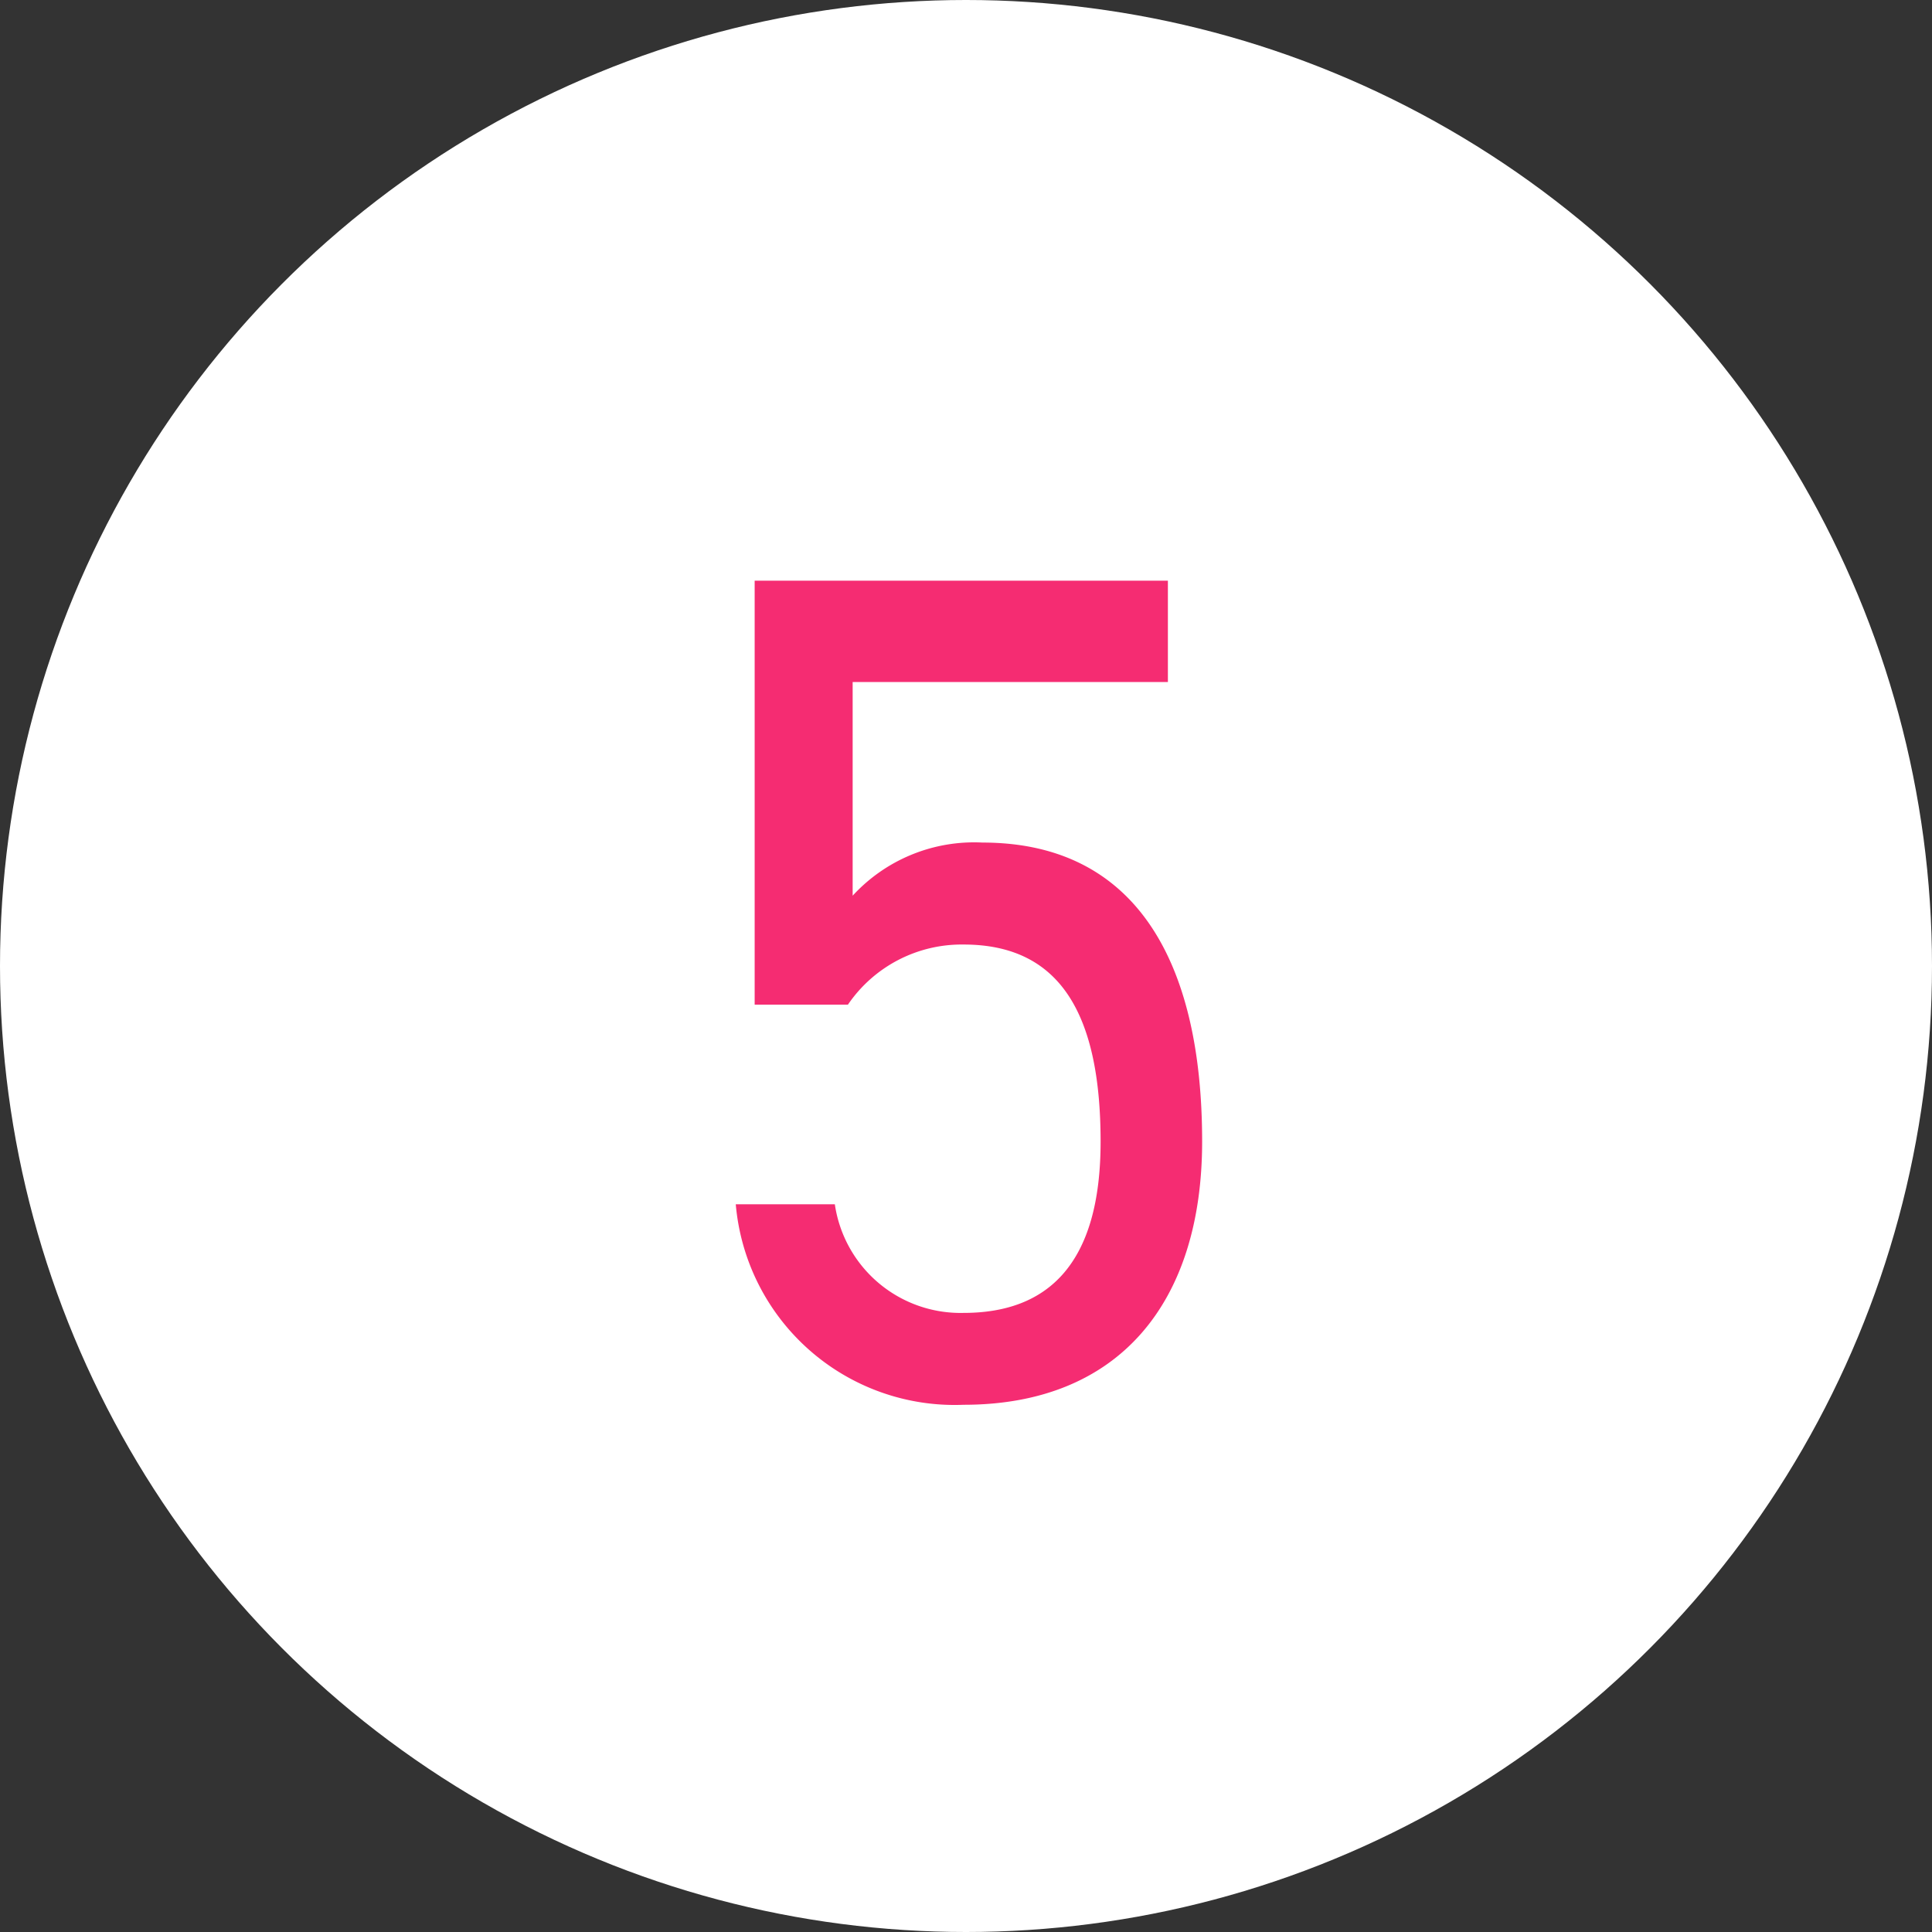 <svg xmlns="http://www.w3.org/2000/svg" width="36" height="36" viewBox="0 0 36 36">
  <rect x="0" y="0" width="36" height="36" fill="#333333" stroke="none"/>
  <g id="icon_num-05" transform="translate(-50 -6765)">
    <circle id="楕円形_24" data-name="楕円形 24" cx="18" cy="18" r="18" transform="translate(50 6765)" fill="#fff"/>
    <path id="パス_404" data-name="パス 404" d="M-.044-8.4c1.8,0,2.552,1.3,2.552,3.674,0,2.288-.99,3.19-2.552,3.19a2.367,2.367,0,0,1-2.4-2.024H-4.29A4.094,4.094,0,0,0-.044.176C2.86.176,4.4-1.738,4.4-4.73,4.4-8.14,3.124-10.3.308-10.3a3.074,3.074,0,0,0-2.42.99v-3.982H3.762V-15.18h-7.7v7.9H-2.2A2.564,2.564,0,0,1-.044-8.4Z" transform="translate(68 6791)" fill="#f52c72"/>
  </g>
</svg>
